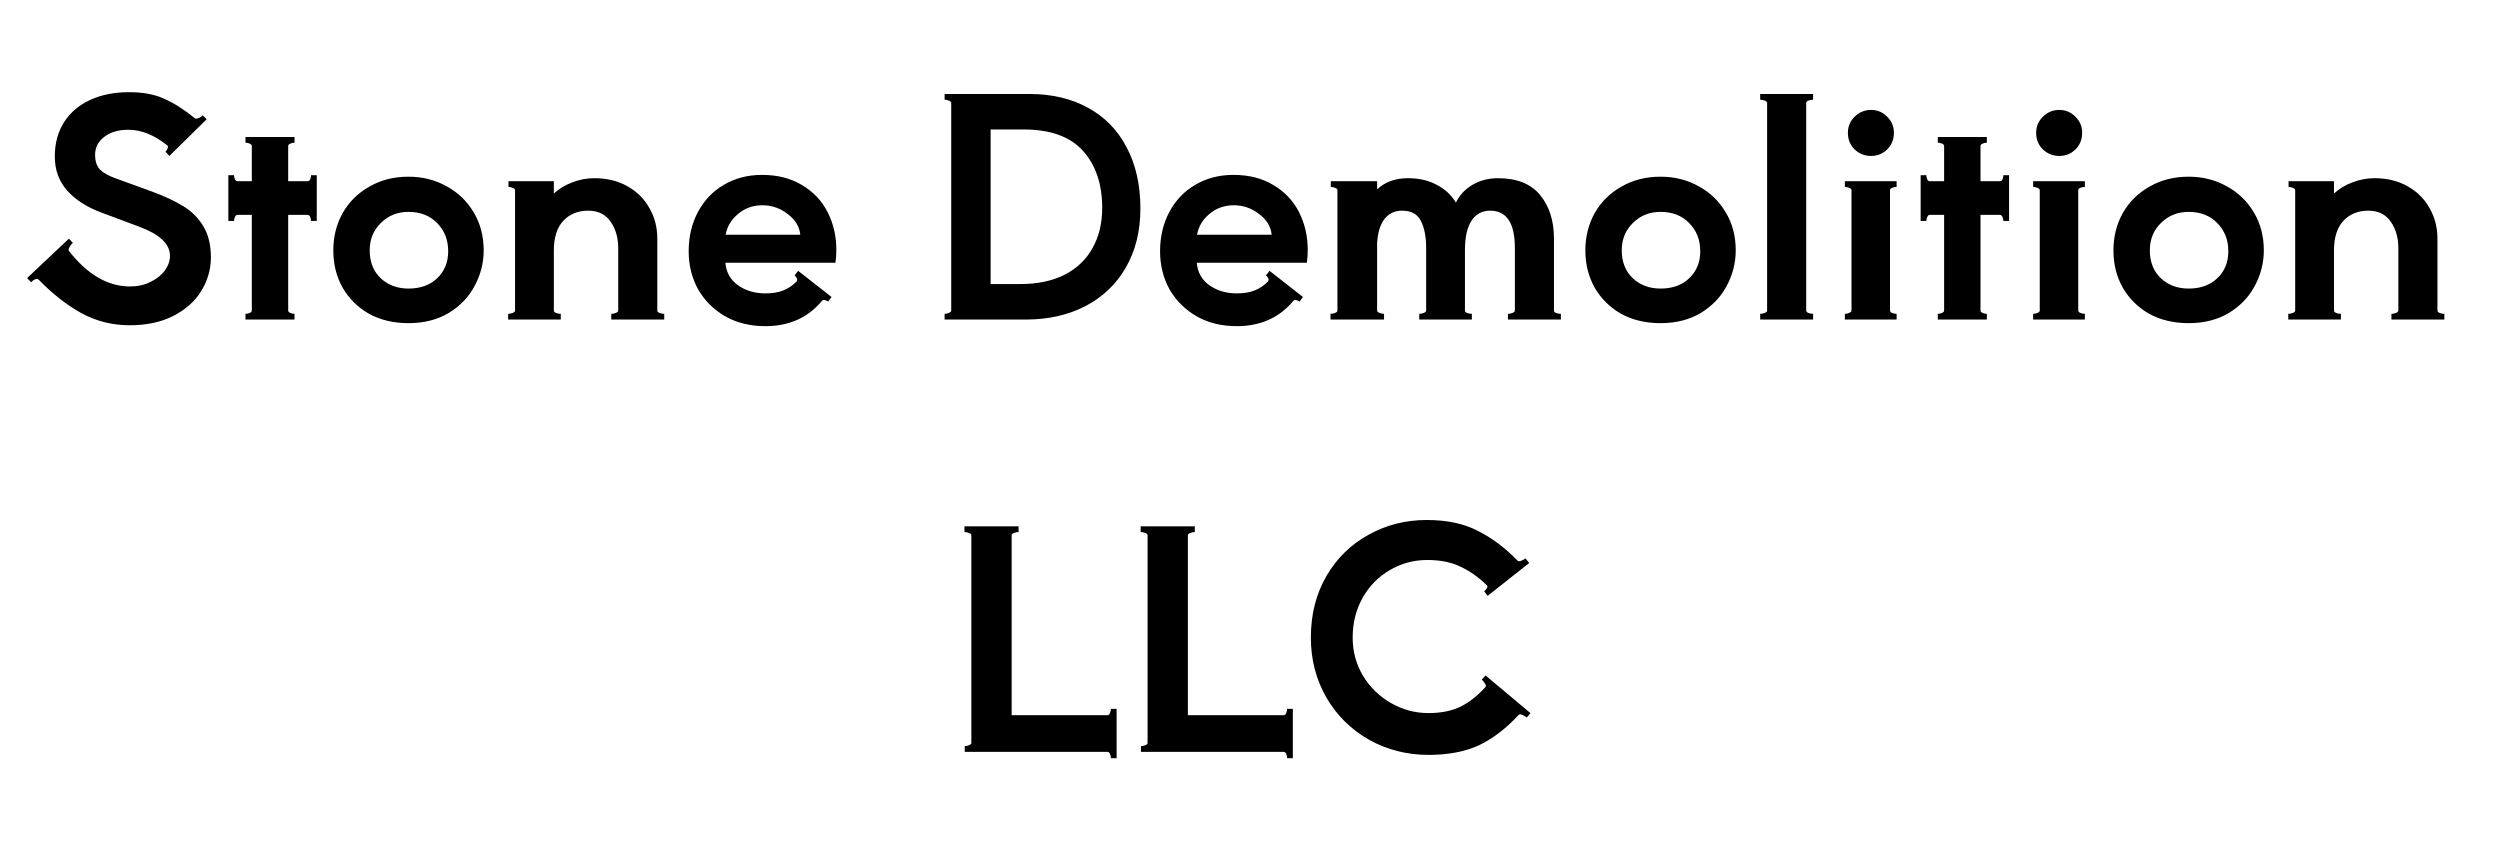 <svg width="133" height="45" viewBox="0 0 133 45" fill="none" xmlns="http://www.w3.org/2000/svg">
<g clip-path="url(#clip0_3469_18)">
<path d="M6.899 17.304C5.981 17.304 5.128 17.091 4.339 16.664C3.549 16.227 2.787 15.629 2.051 14.872C2.029 14.851 2.003 14.84 1.971 14.84C1.875 14.84 1.768 14.899 1.651 15.016L1.443 14.792L3.667 12.696L3.875 12.92C3.811 12.973 3.752 13.048 3.699 13.144C3.645 13.24 3.635 13.309 3.667 13.352C4.659 14.611 5.741 15.24 6.915 15.24C7.32 15.24 7.683 15.16 8.003 15C8.333 14.84 8.589 14.637 8.771 14.392C8.952 14.136 9.043 13.875 9.043 13.608C9.043 12.979 8.493 12.461 7.395 12.056L5.427 11.32C4.637 11.032 4.019 10.637 3.571 10.136C3.133 9.635 2.915 9.032 2.915 8.328C2.915 7.635 3.075 7.032 3.395 6.52C3.725 5.997 4.189 5.597 4.787 5.32C5.384 5.043 6.077 4.904 6.867 4.904C7.613 4.904 8.237 5.021 8.739 5.256C9.251 5.48 9.795 5.827 10.371 6.296C10.381 6.307 10.403 6.312 10.435 6.312C10.488 6.312 10.547 6.296 10.611 6.264C10.685 6.221 10.744 6.179 10.787 6.136L10.995 6.344L9.011 8.296L8.803 8.072C8.856 8.019 8.893 7.96 8.915 7.896C8.947 7.821 8.941 7.768 8.899 7.736C8.205 7.181 7.517 6.904 6.835 6.904C6.291 6.904 5.859 7.032 5.539 7.288C5.219 7.533 5.059 7.848 5.059 8.232C5.059 8.573 5.144 8.835 5.315 9.016C5.496 9.197 5.768 9.352 6.131 9.48L8.067 10.184C8.739 10.429 9.299 10.691 9.747 10.968C10.195 11.235 10.552 11.592 10.819 12.04C11.085 12.477 11.219 13.027 11.219 13.688C11.219 14.328 11.048 14.925 10.707 15.48C10.376 16.024 9.88 16.467 9.219 16.808C8.568 17.139 7.795 17.304 6.899 17.304ZM16.852 9.32V11.752H16.548C16.548 11.677 16.532 11.608 16.5 11.544C16.468 11.469 16.425 11.432 16.372 11.432H15.332V16.52C15.332 16.573 15.37 16.616 15.444 16.648C15.519 16.68 15.594 16.696 15.668 16.696V17H13.06V16.696C13.135 16.696 13.21 16.68 13.284 16.648C13.359 16.616 13.396 16.573 13.396 16.52V11.432H12.628C12.575 11.432 12.532 11.469 12.5 11.544C12.468 11.608 12.452 11.677 12.452 11.752H12.148V9.32H12.452C12.452 9.395 12.468 9.469 12.5 9.544C12.532 9.608 12.575 9.64 12.628 9.64H13.396V7.768C13.396 7.715 13.359 7.672 13.284 7.64C13.21 7.608 13.135 7.592 13.06 7.592V7.288H15.668V7.592C15.594 7.592 15.519 7.608 15.444 7.64C15.37 7.672 15.332 7.715 15.332 7.768V9.64H16.372C16.425 9.64 16.468 9.608 16.5 9.544C16.532 9.469 16.548 9.395 16.548 9.32H16.852ZM21.732 17.192C20.942 17.192 20.244 17.027 19.636 16.696C19.038 16.355 18.569 15.891 18.228 15.304C17.897 14.717 17.732 14.056 17.732 13.32C17.732 12.595 17.897 11.933 18.228 11.336C18.569 10.739 19.044 10.269 19.652 9.928C20.26 9.576 20.953 9.4 21.732 9.4C22.479 9.4 23.156 9.571 23.764 9.912C24.372 10.243 24.852 10.707 25.204 11.304C25.556 11.891 25.732 12.563 25.732 13.32C25.732 13.981 25.572 14.611 25.252 15.208C24.942 15.795 24.484 16.275 23.876 16.648C23.268 17.011 22.553 17.192 21.732 17.192ZM21.732 15.352C22.361 15.352 22.868 15.171 23.252 14.808C23.646 14.435 23.844 13.955 23.844 13.368C23.844 12.76 23.646 12.259 23.252 11.864C22.868 11.469 22.361 11.272 21.732 11.272C21.145 11.272 20.654 11.469 20.26 11.864C19.865 12.248 19.668 12.733 19.668 13.32C19.668 13.939 19.865 14.435 20.26 14.808C20.654 15.171 21.145 15.352 21.732 15.352ZM34.969 16.52C34.969 16.573 35.006 16.616 35.081 16.648C35.166 16.68 35.252 16.696 35.337 16.696V17H32.521V16.696C32.606 16.696 32.686 16.68 32.761 16.648C32.846 16.616 32.889 16.573 32.889 16.52V13.192C32.889 12.648 32.755 12.184 32.489 11.8C32.222 11.405 31.822 11.208 31.289 11.208C30.745 11.208 30.302 11.389 29.961 11.752C29.63 12.115 29.465 12.637 29.465 13.32V16.52C29.465 16.573 29.502 16.616 29.577 16.648C29.662 16.68 29.747 16.696 29.833 16.696V17H27.033V16.696C27.118 16.696 27.198 16.68 27.273 16.648C27.358 16.616 27.401 16.573 27.401 16.52V10.12C27.401 10.067 27.358 10.024 27.273 9.992C27.198 9.96 27.123 9.944 27.049 9.944V9.64H29.465V10.296C29.742 10.04 30.067 9.843 30.441 9.704C30.825 9.555 31.214 9.48 31.609 9.48C32.291 9.48 32.883 9.624 33.385 9.912C33.897 10.2 34.286 10.589 34.553 11.08C34.83 11.56 34.969 12.099 34.969 12.696V16.52ZM40.542 9.304C41.364 9.304 42.073 9.485 42.67 9.848C43.267 10.2 43.721 10.68 44.03 11.288C44.34 11.896 44.494 12.568 44.494 13.304C44.494 13.528 44.478 13.752 44.446 13.976H38.59C38.633 14.488 38.857 14.888 39.262 15.176C39.667 15.464 40.153 15.608 40.718 15.608C41.102 15.608 41.422 15.555 41.678 15.448C41.945 15.341 42.179 15.181 42.382 14.968C42.404 14.925 42.414 14.899 42.414 14.888C42.414 14.845 42.398 14.803 42.366 14.76C42.334 14.707 42.302 14.669 42.27 14.648L42.462 14.408L44.238 15.8L44.062 16.04C43.902 15.944 43.79 15.933 43.726 16.008C42.98 16.904 41.977 17.352 40.718 17.352C39.907 17.352 39.193 17.176 38.574 16.824C37.956 16.461 37.475 15.981 37.134 15.384C36.803 14.776 36.638 14.104 36.638 13.368C36.638 12.589 36.803 11.891 37.134 11.272C37.465 10.653 37.923 10.173 38.51 9.832C39.108 9.48 39.785 9.304 40.542 9.304ZM42.574 12.488C42.532 12.051 42.307 11.683 41.902 11.384C41.508 11.075 41.059 10.92 40.558 10.92C40.057 10.92 39.625 11.075 39.262 11.384C38.9 11.683 38.681 12.051 38.606 12.488H42.574ZM54.765 5C55.96 5 57 5.245 57.885 5.736C58.77 6.216 59.453 6.915 59.933 7.832C60.424 8.749 60.669 9.837 60.669 11.096C60.669 12.301 60.408 13.352 59.885 14.248C59.373 15.133 58.653 15.816 57.725 16.296C56.808 16.765 55.757 17 54.573 17H50.253V16.696C50.328 16.696 50.403 16.68 50.477 16.648C50.562 16.616 50.605 16.573 50.605 16.52V5.48C50.605 5.427 50.562 5.384 50.477 5.352C50.403 5.32 50.328 5.304 50.253 5.304V5H54.765ZM54.269 15.112C55.197 15.112 55.986 14.947 56.637 14.616C57.298 14.275 57.794 13.8 58.125 13.192C58.467 12.584 58.637 11.875 58.637 11.064C58.637 9.795 58.296 8.781 57.613 8.024C56.931 7.267 55.88 6.888 54.461 6.888H52.701V15.112H54.269ZM65.62 9.304C66.442 9.304 67.151 9.485 67.748 9.848C68.346 10.2 68.799 10.68 69.108 11.288C69.418 11.896 69.572 12.568 69.572 13.304C69.572 13.528 69.556 13.752 69.524 13.976H63.668C63.711 14.488 63.935 14.888 64.34 15.176C64.746 15.464 65.231 15.608 65.796 15.608C66.18 15.608 66.5 15.555 66.756 15.448C67.023 15.341 67.258 15.181 67.46 14.968C67.482 14.925 67.492 14.899 67.492 14.888C67.492 14.845 67.476 14.803 67.444 14.76C67.412 14.707 67.38 14.669 67.348 14.648L67.54 14.408L69.316 15.8L69.14 16.04C68.98 15.944 68.868 15.933 68.804 16.008C68.058 16.904 67.055 17.352 65.796 17.352C64.986 17.352 64.271 17.176 63.652 16.824C63.034 16.461 62.554 15.981 62.212 15.384C61.882 14.776 61.716 14.104 61.716 13.368C61.716 12.589 61.882 11.891 62.212 11.272C62.543 10.653 63.002 10.173 63.588 9.832C64.186 9.48 64.863 9.304 65.62 9.304ZM67.652 12.488C67.61 12.051 67.386 11.683 66.98 11.384C66.586 11.075 66.138 10.92 65.636 10.92C65.135 10.92 64.703 11.075 64.34 11.384C63.978 11.683 63.759 12.051 63.684 12.488H67.652ZM82.671 16.52C82.671 16.573 82.708 16.616 82.783 16.648C82.868 16.68 82.954 16.696 83.039 16.696V17H80.223V16.696C80.308 16.696 80.388 16.68 80.463 16.648C80.548 16.616 80.591 16.573 80.591 16.52V13.192C80.591 11.869 80.153 11.208 79.279 11.208C78.852 11.208 78.522 11.384 78.287 11.736C78.052 12.088 77.935 12.616 77.935 13.32V16.52C77.935 16.573 77.972 16.616 78.047 16.648C78.132 16.68 78.218 16.696 78.303 16.696V17H75.503V16.696C75.588 16.696 75.668 16.68 75.743 16.648C75.828 16.616 75.871 16.573 75.871 16.52V13.192C75.871 12.605 75.78 12.131 75.599 11.768C75.418 11.395 75.082 11.208 74.591 11.208C74.207 11.208 73.897 11.352 73.663 11.64C73.439 11.917 73.305 12.339 73.263 12.904V16.52C73.263 16.573 73.305 16.616 73.391 16.648C73.476 16.68 73.556 16.696 73.631 16.696V17H70.783V16.696C70.858 16.696 70.938 16.68 71.023 16.648C71.108 16.616 71.151 16.573 71.151 16.52V10.12C71.151 10.067 71.108 10.024 71.023 9.992C70.948 9.96 70.874 9.944 70.799 9.944V9.64H73.263V10.072C73.689 9.677 74.234 9.48 74.895 9.48C75.492 9.48 76.004 9.597 76.431 9.832C76.868 10.056 77.21 10.371 77.455 10.776C77.647 10.381 77.94 10.067 78.335 9.832C78.74 9.597 79.194 9.48 79.695 9.48C80.698 9.48 81.444 9.779 81.935 10.376C82.425 10.973 82.671 11.747 82.671 12.696V16.52ZM88.341 17.192C87.552 17.192 86.853 17.027 86.245 16.696C85.648 16.355 85.179 15.891 84.837 15.304C84.507 14.717 84.341 14.056 84.341 13.32C84.341 12.595 84.507 11.933 84.837 11.336C85.179 10.739 85.653 10.269 86.261 9.928C86.869 9.576 87.563 9.4 88.341 9.4C89.088 9.4 89.765 9.571 90.373 9.912C90.981 10.243 91.461 10.707 91.813 11.304C92.165 11.891 92.341 12.563 92.341 13.32C92.341 13.981 92.181 14.611 91.861 15.208C91.552 15.795 91.093 16.275 90.485 16.648C89.877 17.011 89.163 17.192 88.341 17.192ZM88.341 15.352C88.971 15.352 89.477 15.171 89.861 14.808C90.256 14.435 90.453 13.955 90.453 13.368C90.453 12.76 90.256 12.259 89.861 11.864C89.477 11.469 88.971 11.272 88.341 11.272C87.755 11.272 87.264 11.469 86.869 11.864C86.475 12.248 86.277 12.733 86.277 13.32C86.277 13.939 86.475 14.435 86.869 14.808C87.264 15.171 87.755 15.352 88.341 15.352ZM94.01 5.48C94.01 5.427 93.968 5.384 93.882 5.352C93.808 5.32 93.728 5.304 93.642 5.304V5H96.458V5.304C96.373 5.304 96.288 5.32 96.202 5.352C96.128 5.384 96.09 5.427 96.09 5.48V16.52C96.09 16.573 96.128 16.616 96.202 16.648C96.288 16.68 96.373 16.696 96.458 16.696V17H93.642V16.696C93.728 16.696 93.808 16.68 93.882 16.648C93.968 16.616 94.01 16.573 94.01 16.52V5.48ZM99.54 8.296C99.198 8.296 98.905 8.179 98.659 7.944C98.425 7.709 98.308 7.416 98.308 7.064C98.308 6.733 98.425 6.451 98.659 6.216C98.905 5.971 99.198 5.848 99.54 5.848C99.881 5.848 100.169 5.971 100.404 6.216C100.638 6.451 100.756 6.733 100.756 7.064C100.756 7.416 100.638 7.709 100.404 7.944C100.169 8.179 99.881 8.296 99.54 8.296ZM98.499 10.12C98.499 10.067 98.457 10.024 98.371 9.992C98.297 9.96 98.222 9.944 98.147 9.944V9.64H100.9V9.944C100.825 9.944 100.745 9.96 100.66 9.992C100.585 10.024 100.548 10.067 100.548 10.12V16.52C100.548 16.573 100.585 16.616 100.66 16.648C100.745 16.68 100.825 16.696 100.9 16.696V17H98.147V16.696C98.222 16.696 98.297 16.68 98.371 16.648C98.457 16.616 98.499 16.573 98.499 16.52V10.12ZM106.883 9.32V11.752H106.579C106.579 11.677 106.563 11.608 106.531 11.544C106.499 11.469 106.457 11.432 106.403 11.432H105.363V16.52C105.363 16.573 105.401 16.616 105.475 16.648C105.55 16.68 105.625 16.696 105.699 16.696V17H103.091V16.696C103.166 16.696 103.241 16.68 103.315 16.648C103.39 16.616 103.427 16.573 103.427 16.52V11.432H102.659C102.606 11.432 102.563 11.469 102.531 11.544C102.499 11.608 102.483 11.677 102.483 11.752H102.179V9.32H102.483C102.483 9.395 102.499 9.469 102.531 9.544C102.563 9.608 102.606 9.64 102.659 9.64H103.427V7.768C103.427 7.715 103.39 7.672 103.315 7.64C103.241 7.608 103.166 7.592 103.091 7.592V7.288H105.699V7.592C105.625 7.592 105.55 7.608 105.475 7.64C105.401 7.672 105.363 7.715 105.363 7.768V9.64H106.403C106.457 9.64 106.499 9.608 106.531 9.544C106.563 9.469 106.579 9.395 106.579 9.32H106.883ZM109.555 8.296C109.214 8.296 108.92 8.179 108.675 7.944C108.44 7.709 108.323 7.416 108.323 7.064C108.323 6.733 108.44 6.451 108.675 6.216C108.92 5.971 109.214 5.848 109.555 5.848C109.896 5.848 110.184 5.971 110.419 6.216C110.654 6.451 110.771 6.733 110.771 7.064C110.771 7.416 110.654 7.709 110.419 7.944C110.184 8.179 109.896 8.296 109.555 8.296ZM108.515 10.12C108.515 10.067 108.472 10.024 108.387 9.992C108.312 9.96 108.238 9.944 108.163 9.944V9.64H110.915V9.944C110.84 9.944 110.76 9.96 110.675 9.992C110.6 10.024 110.563 10.067 110.563 10.12V16.52C110.563 16.573 110.6 16.616 110.675 16.648C110.76 16.68 110.84 16.696 110.915 16.696V17H108.163V16.696C108.238 16.696 108.312 16.68 108.387 16.648C108.472 16.616 108.515 16.573 108.515 16.52V10.12ZM116.435 17.192C115.646 17.192 114.947 17.027 114.339 16.696C113.742 16.355 113.272 15.891 112.931 15.304C112.6 14.717 112.435 14.056 112.435 13.32C112.435 12.595 112.6 11.933 112.931 11.336C113.272 10.739 113.747 10.269 114.355 9.928C114.963 9.576 115.656 9.4 116.435 9.4C117.182 9.4 117.859 9.571 118.467 9.912C119.075 10.243 119.555 10.707 119.907 11.304C120.259 11.891 120.435 12.563 120.435 13.32C120.435 13.981 120.275 14.611 119.955 15.208C119.646 15.795 119.187 16.275 118.579 16.648C117.971 17.011 117.256 17.192 116.435 17.192ZM116.435 15.352C117.064 15.352 117.571 15.171 117.955 14.808C118.35 14.435 118.547 13.955 118.547 13.368C118.547 12.76 118.35 12.259 117.955 11.864C117.571 11.469 117.064 11.272 116.435 11.272C115.848 11.272 115.358 11.469 114.963 11.864C114.568 12.248 114.371 12.733 114.371 13.32C114.371 13.939 114.568 14.435 114.963 14.808C115.358 15.171 115.848 15.352 116.435 15.352ZM129.672 16.52C129.672 16.573 129.709 16.616 129.784 16.648C129.869 16.68 129.955 16.696 130.04 16.696V17H127.224V16.696C127.309 16.696 127.389 16.68 127.464 16.648C127.549 16.616 127.592 16.573 127.592 16.52V13.192C127.592 12.648 127.459 12.184 127.192 11.8C126.925 11.405 126.525 11.208 125.992 11.208C125.448 11.208 125.005 11.389 124.664 11.752C124.333 12.115 124.168 12.637 124.168 13.32V16.52C124.168 16.573 124.205 16.616 124.28 16.648C124.365 16.68 124.451 16.696 124.536 16.696V17H121.736V16.696C121.821 16.696 121.901 16.68 121.976 16.648C122.061 16.616 122.104 16.573 122.104 16.52V10.12C122.104 10.067 122.061 10.024 121.976 9.992C121.901 9.96 121.827 9.944 121.752 9.944V9.64H124.168V10.296C124.445 10.04 124.771 9.843 125.144 9.704C125.528 9.555 125.917 9.48 126.312 9.48C126.995 9.48 127.587 9.624 128.088 9.912C128.6 10.2 128.989 10.589 129.256 11.08C129.533 11.56 129.672 12.099 129.672 12.696V16.52ZM59.404 37.712V40.336H59.1C59.1 40.272 59.084 40.197 59.052 40.112C59.02 40.037 58.977 40 58.924 40H51.324V39.696C51.398 39.696 51.473 39.68 51.548 39.648C51.633 39.616 51.676 39.573 51.676 39.52V28.48C51.676 28.427 51.633 28.384 51.548 28.352C51.462 28.32 51.383 28.304 51.308 28.304V28H54.188V28.304C54.113 28.304 54.033 28.32 53.948 28.352C53.862 28.384 53.82 28.427 53.82 28.48V38.048H58.924C58.977 38.048 59.02 38.011 59.052 37.936C59.084 37.851 59.1 37.776 59.1 37.712H59.404ZM68.779 37.712V40.336H68.475C68.475 40.272 68.459 40.197 68.427 40.112C68.395 40.037 68.352 40 68.299 40H60.699V39.696C60.773 39.696 60.848 39.68 60.923 39.648C61.008 39.616 61.051 39.573 61.051 39.52V28.48C61.051 28.427 61.008 28.384 60.923 28.352C60.837 28.32 60.758 28.304 60.683 28.304V28H63.563V28.304C63.488 28.304 63.408 28.32 63.323 28.352C63.237 28.384 63.195 28.427 63.195 28.48V38.048H68.299C68.352 38.048 68.395 38.011 68.427 37.936C68.459 37.851 68.475 37.776 68.475 37.712H68.779ZM75.994 40.16C74.853 40.16 73.802 39.893 72.842 39.36C71.882 38.816 71.124 38.069 70.57 37.12C70.015 36.16 69.738 35.093 69.738 33.92C69.738 32.683 70.015 31.589 70.57 30.64C71.124 29.691 71.871 28.96 72.81 28.448C73.749 27.925 74.778 27.664 75.898 27.664C76.975 27.664 77.882 27.856 78.618 28.24C79.365 28.613 80.069 29.141 80.73 29.824C80.751 29.845 80.783 29.856 80.826 29.856C80.89 29.856 81.002 29.808 81.162 29.712L81.354 29.952L79.146 31.696L78.954 31.456C79.018 31.413 79.066 31.36 79.098 31.296C79.141 31.221 79.141 31.168 79.098 31.136C78.65 30.699 78.18 30.368 77.69 30.144C77.21 29.909 76.623 29.792 75.93 29.792C75.204 29.792 74.538 29.973 73.93 30.336C73.322 30.688 72.842 31.179 72.49 31.808C72.138 32.437 71.962 33.141 71.962 33.92C71.962 34.667 72.148 35.349 72.522 35.968C72.895 36.576 73.391 37.056 74.01 37.408C74.629 37.76 75.29 37.936 75.994 37.936C76.655 37.936 77.221 37.824 77.69 37.6C78.159 37.365 78.602 37.019 79.018 36.56L79.05 36.496C79.05 36.443 79.023 36.384 78.97 36.32C78.927 36.245 78.879 36.192 78.826 36.16L79.034 35.936L81.418 37.936L81.226 38.176C81.162 38.123 81.082 38.075 80.986 38.032C80.89 37.989 80.826 37.989 80.794 38.032C80.122 38.757 79.418 39.296 78.682 39.648C77.946 39.989 77.05 40.16 75.994 40.16Z" fill="black"/>
</g>
<defs>
<clipPath id="clip0_3469_18">
<rect width="133" height="45" fill="white"/>
</clipPath>
</defs>
</svg>
